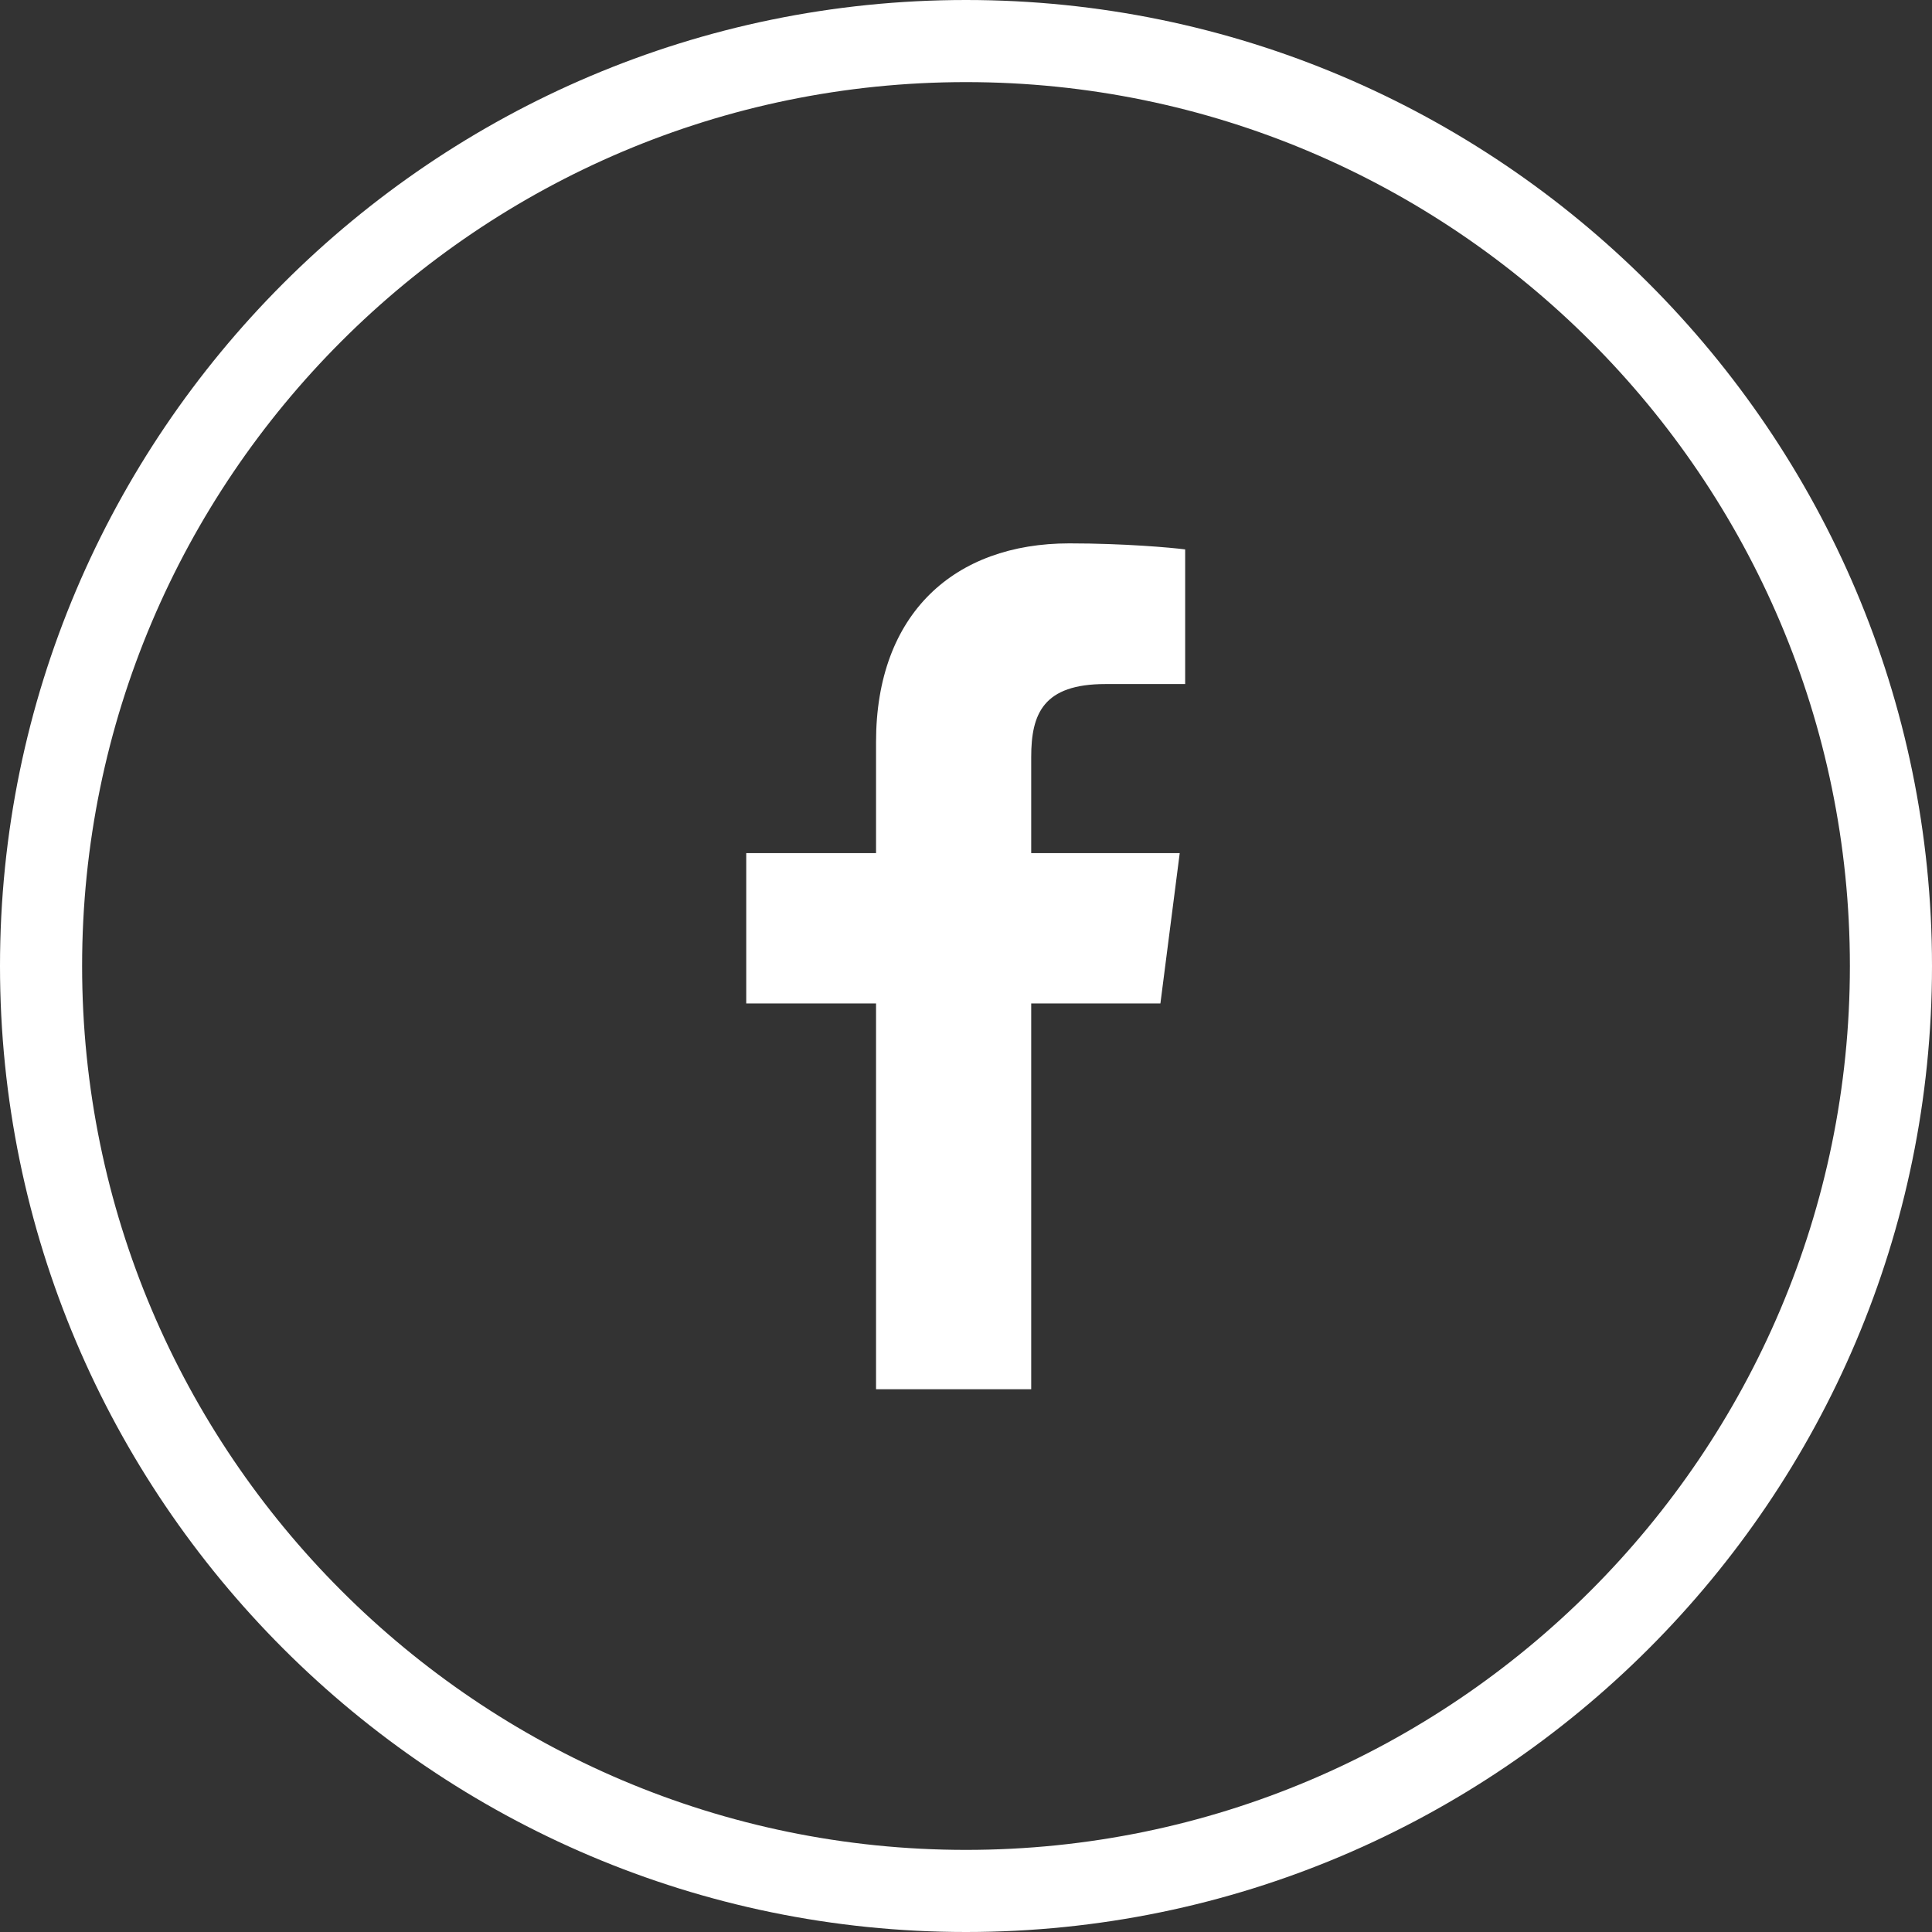 <?xml version="1.0" encoding="UTF-8"?>
<svg id="Capa_2" data-name="Capa 2" xmlns="http://www.w3.org/2000/svg" viewBox="0 0 32 32">
  <rect x="0" y="0" width="32" height="32" fill="#333333" stroke="none"/>
  <defs>
    <style>
      .cls-1 {
        fill: #fff;
        stroke-width: 0px;
      }
    </style>
  </defs>
  <g id="Capa_1-2" data-name="Capa 1">
    <g>
      <path class="cls-1" d="M16,0C7.18,0,0,7.18,0,16s7.18,16,16,16,16-7.18,16-16S24.82,0,16,0ZM16,30.64c-8.07,0-14.64-6.57-14.64-14.64S7.93,1.36,16,1.36s14.64,6.57,14.64,14.64-6.57,14.64-14.64,14.64Z"/>
      <path class="cls-1" d="M14.51,12.29v1.84h-2.15v2.49h2.15v6.39h2.57v-6.39h2.14l.32-2.49h-2.46v-1.59c0-.72.2-1.21,1.23-1.21h1.32v-2.23c-.23-.03-1.01-.1-1.92-.1-1.9,0-3.2,1.16-3.2,3.29Z"/>
    </g>
  </g>
</svg>